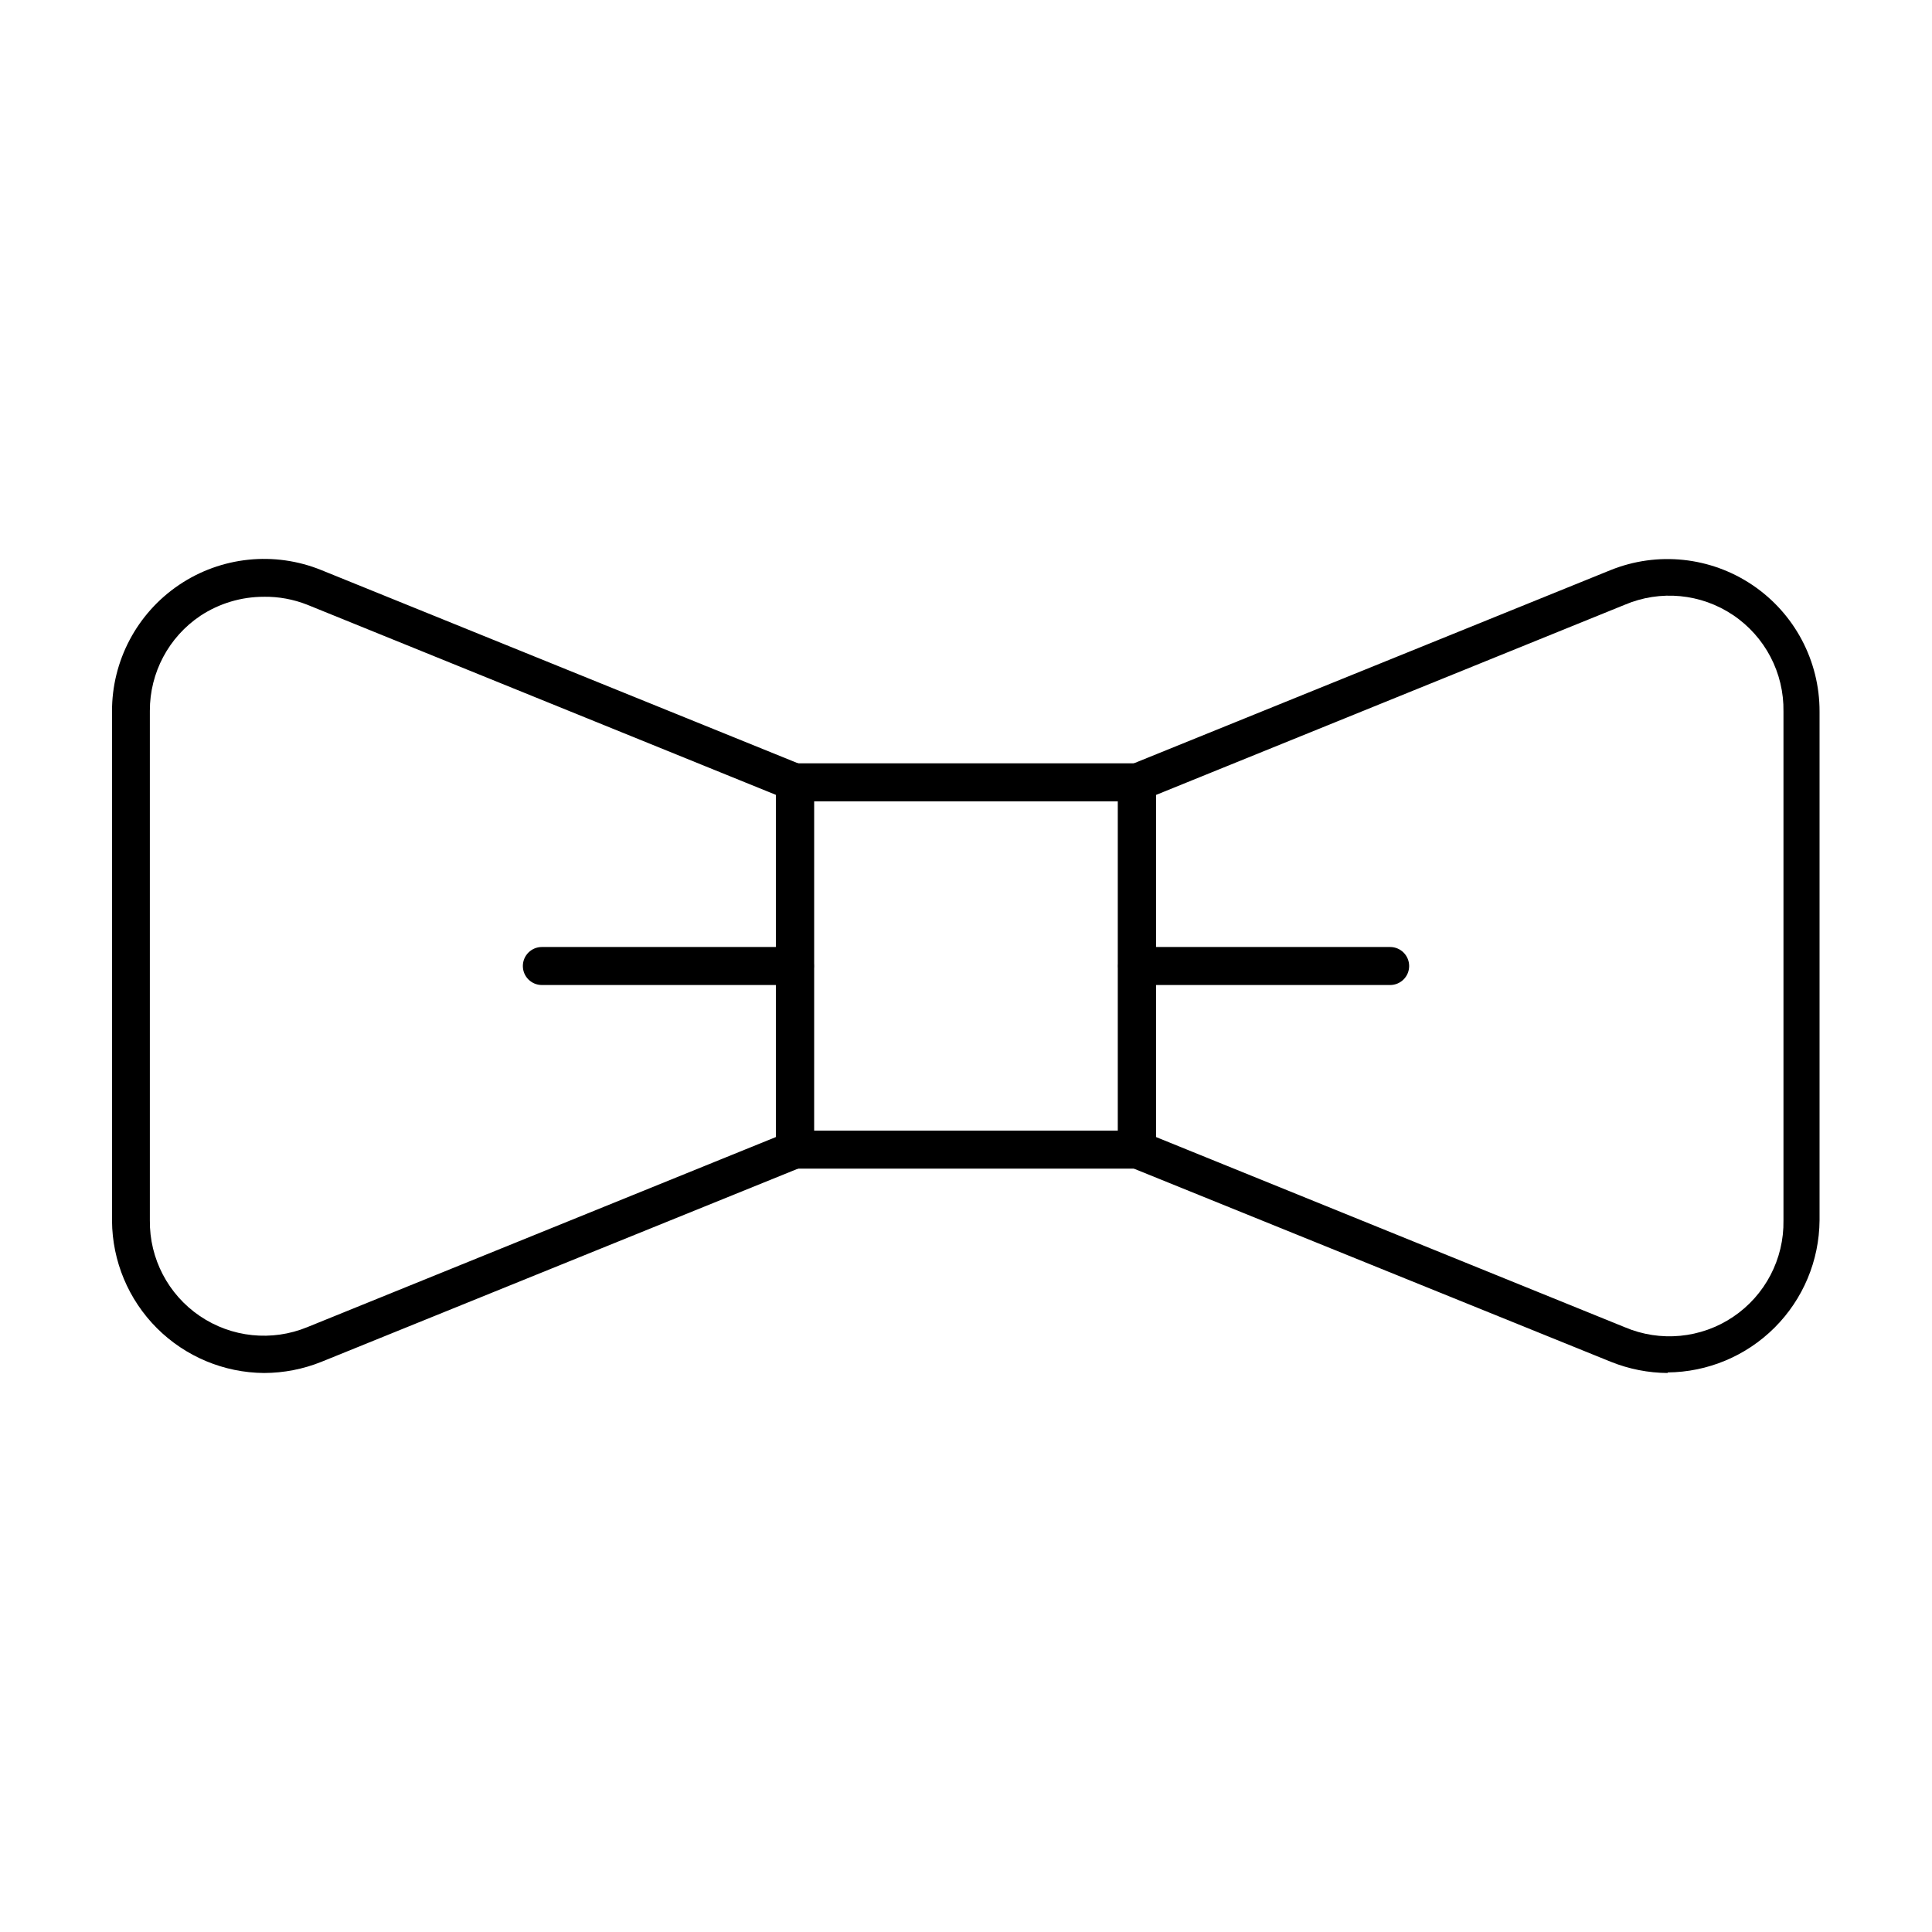 <?xml version="1.0" encoding="UTF-8"?>
<!-- Uploaded to: SVG Repo, www.svgrepo.com, Generator: SVG Repo Mixer Tools -->
<svg fill="#000000" width="800px" height="800px" version="1.1" viewBox="144 144 512 512" xmlns="http://www.w3.org/2000/svg">
 <g>
  <path d="m445.34 453.7h-90.684c-2.781 0-5.039-2.254-5.039-5.035v-97.336c0-2.785 2.258-5.039 5.039-5.039h90.684c1.336 0 2.621 0.531 3.562 1.477 0.945 0.941 1.477 2.227 1.477 3.562v97.336c0 1.336-0.531 2.617-1.477 3.562-0.941 0.941-2.227 1.473-3.562 1.473zm-85.648-10.078 80.613 0.004v-87.262h-80.609z"/>
  <path d="m213.99 507.86c-10.664-0.078-20.871-4.352-28.414-11.891-7.539-7.543-11.812-17.75-11.891-28.414v-134.97c-0.055-13.449 6.606-26.039 17.75-33.566 11.148-7.527 25.316-8.996 37.77-3.918l127.41 51.641c1.898 0.781 3.133 2.633 3.121 4.684v97.137c0.012 2.051-1.223 3.906-3.121 4.684l-127.41 51.641c-4.836 1.949-10 2.957-15.215 2.973zm0-205.71v0.004c-6-0.016-11.867 1.734-16.879 5.035-8.398 5.629-13.426 15.082-13.398 25.191v135.02c-0.121 10.141 4.856 19.668 13.25 25.363 8.391 5.695 19.082 6.805 28.465 2.949l124.19-50.383v-90.684l-124.19-50.383c-3.672-1.449-7.59-2.168-11.539-2.113z"/>
  <path d="m354.66 405.04h-67.059c-2.781 0-5.039-2.254-5.039-5.035 0-2.785 2.258-5.039 5.039-5.039h67.059c2.781 0 5.039 2.254 5.039 5.039 0 2.781-2.258 5.035-5.039 5.035z"/>
  <path d="m586 507.86c-5.18-0.027-10.309-1.039-15.113-2.973l-127.52-51.641c-1.898-0.777-3.133-2.633-3.121-4.684v-97.137c-0.012-2.051 1.223-3.902 3.121-4.684l127.41-51.641c12.445-5.035 26.578-3.543 37.695 3.977 11.121 7.523 17.766 20.082 17.727 33.508v134.82c-0.082 10.664-4.352 20.867-11.895 28.41-7.543 7.543-17.746 11.812-28.414 11.895zm-135.62-62.523 124.19 50.383c9.418 4.012 20.227 2.981 28.719-2.734 8.496-5.715 13.52-15.344 13.348-25.578v-134.82c0.172-10.238-4.852-19.863-13.348-25.582-8.492-5.715-19.301-6.746-28.719-2.734l-124.19 50.383z"/>
  <path d="m512.4 405.04h-67.059c-2.781 0-5.035-2.254-5.035-5.035 0-2.785 2.254-5.039 5.035-5.039h67.059c2.781 0 5.039 2.254 5.039 5.039 0 2.781-2.258 5.035-5.039 5.035z"/>
 </g>
</svg>